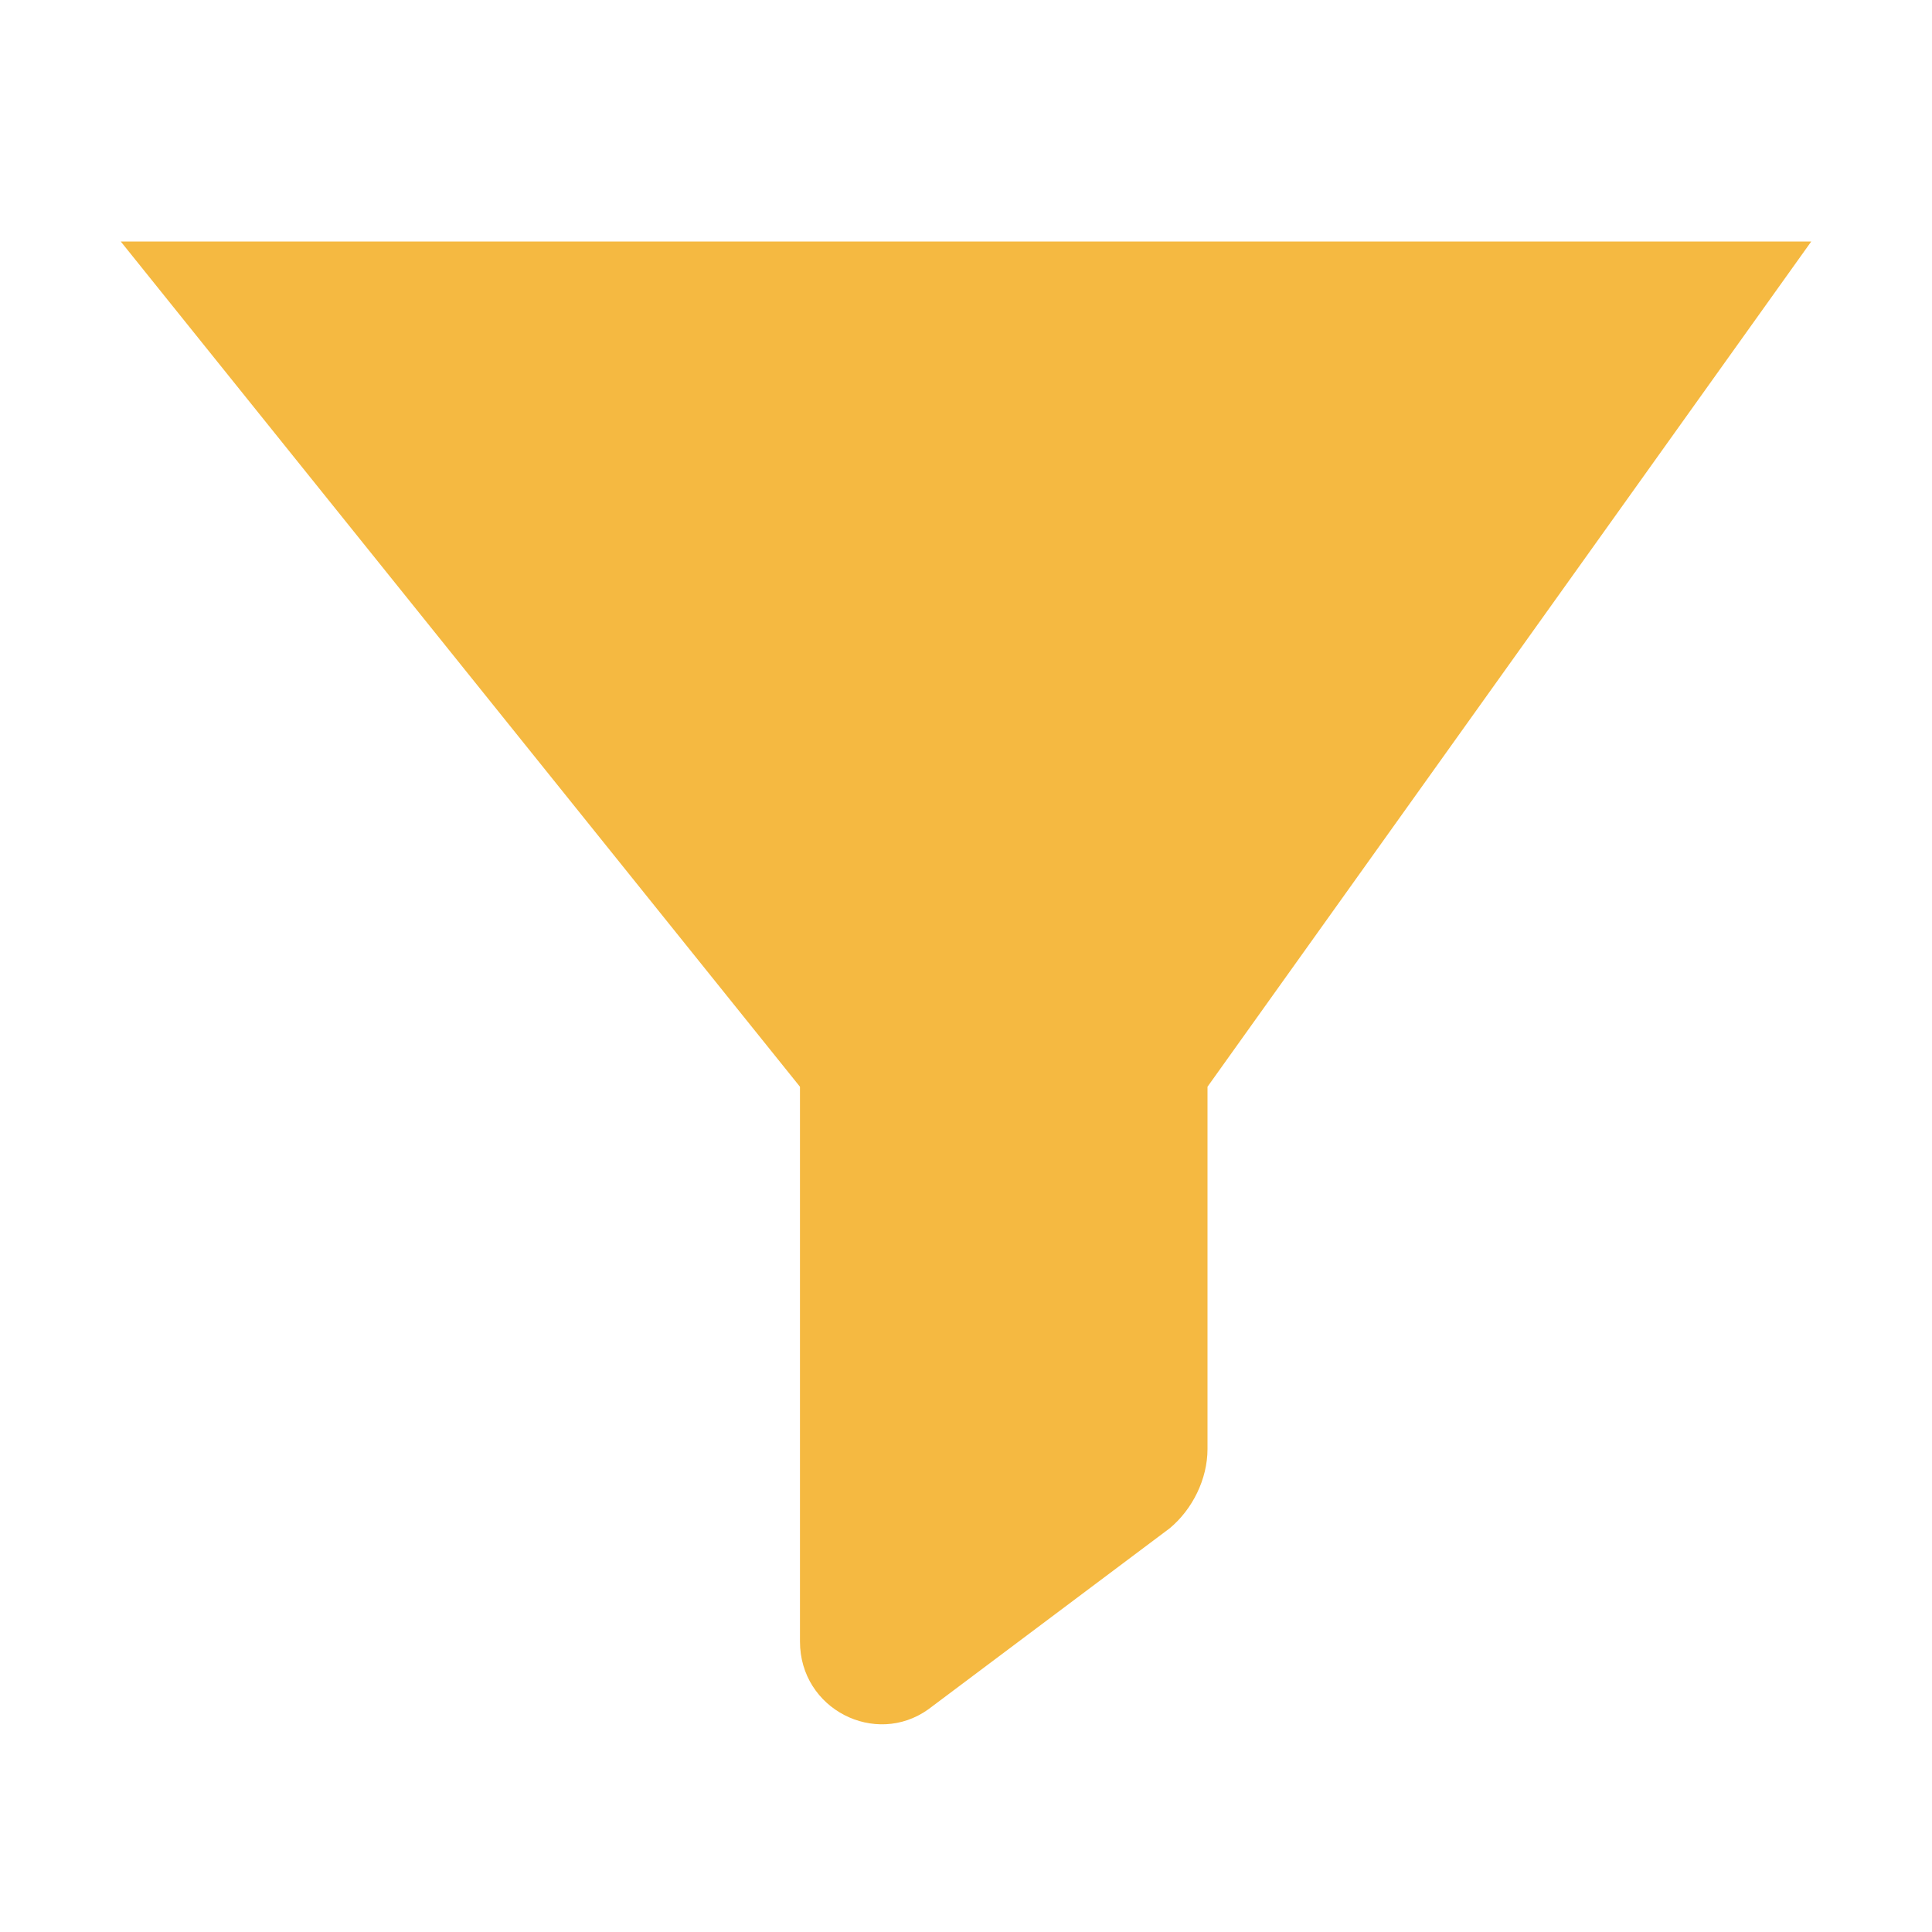 
<svg width="256" height="256" viewBox="0 0 512 512" xmlns="http://www.w3.org/2000/svg">
  <path d="M32 64h448l-160 224v96c0 8-4 16-10 21l-64 48c-14 10-34 0-34-18v-147L32 64z" fill="#F5B941"/>
</svg>
